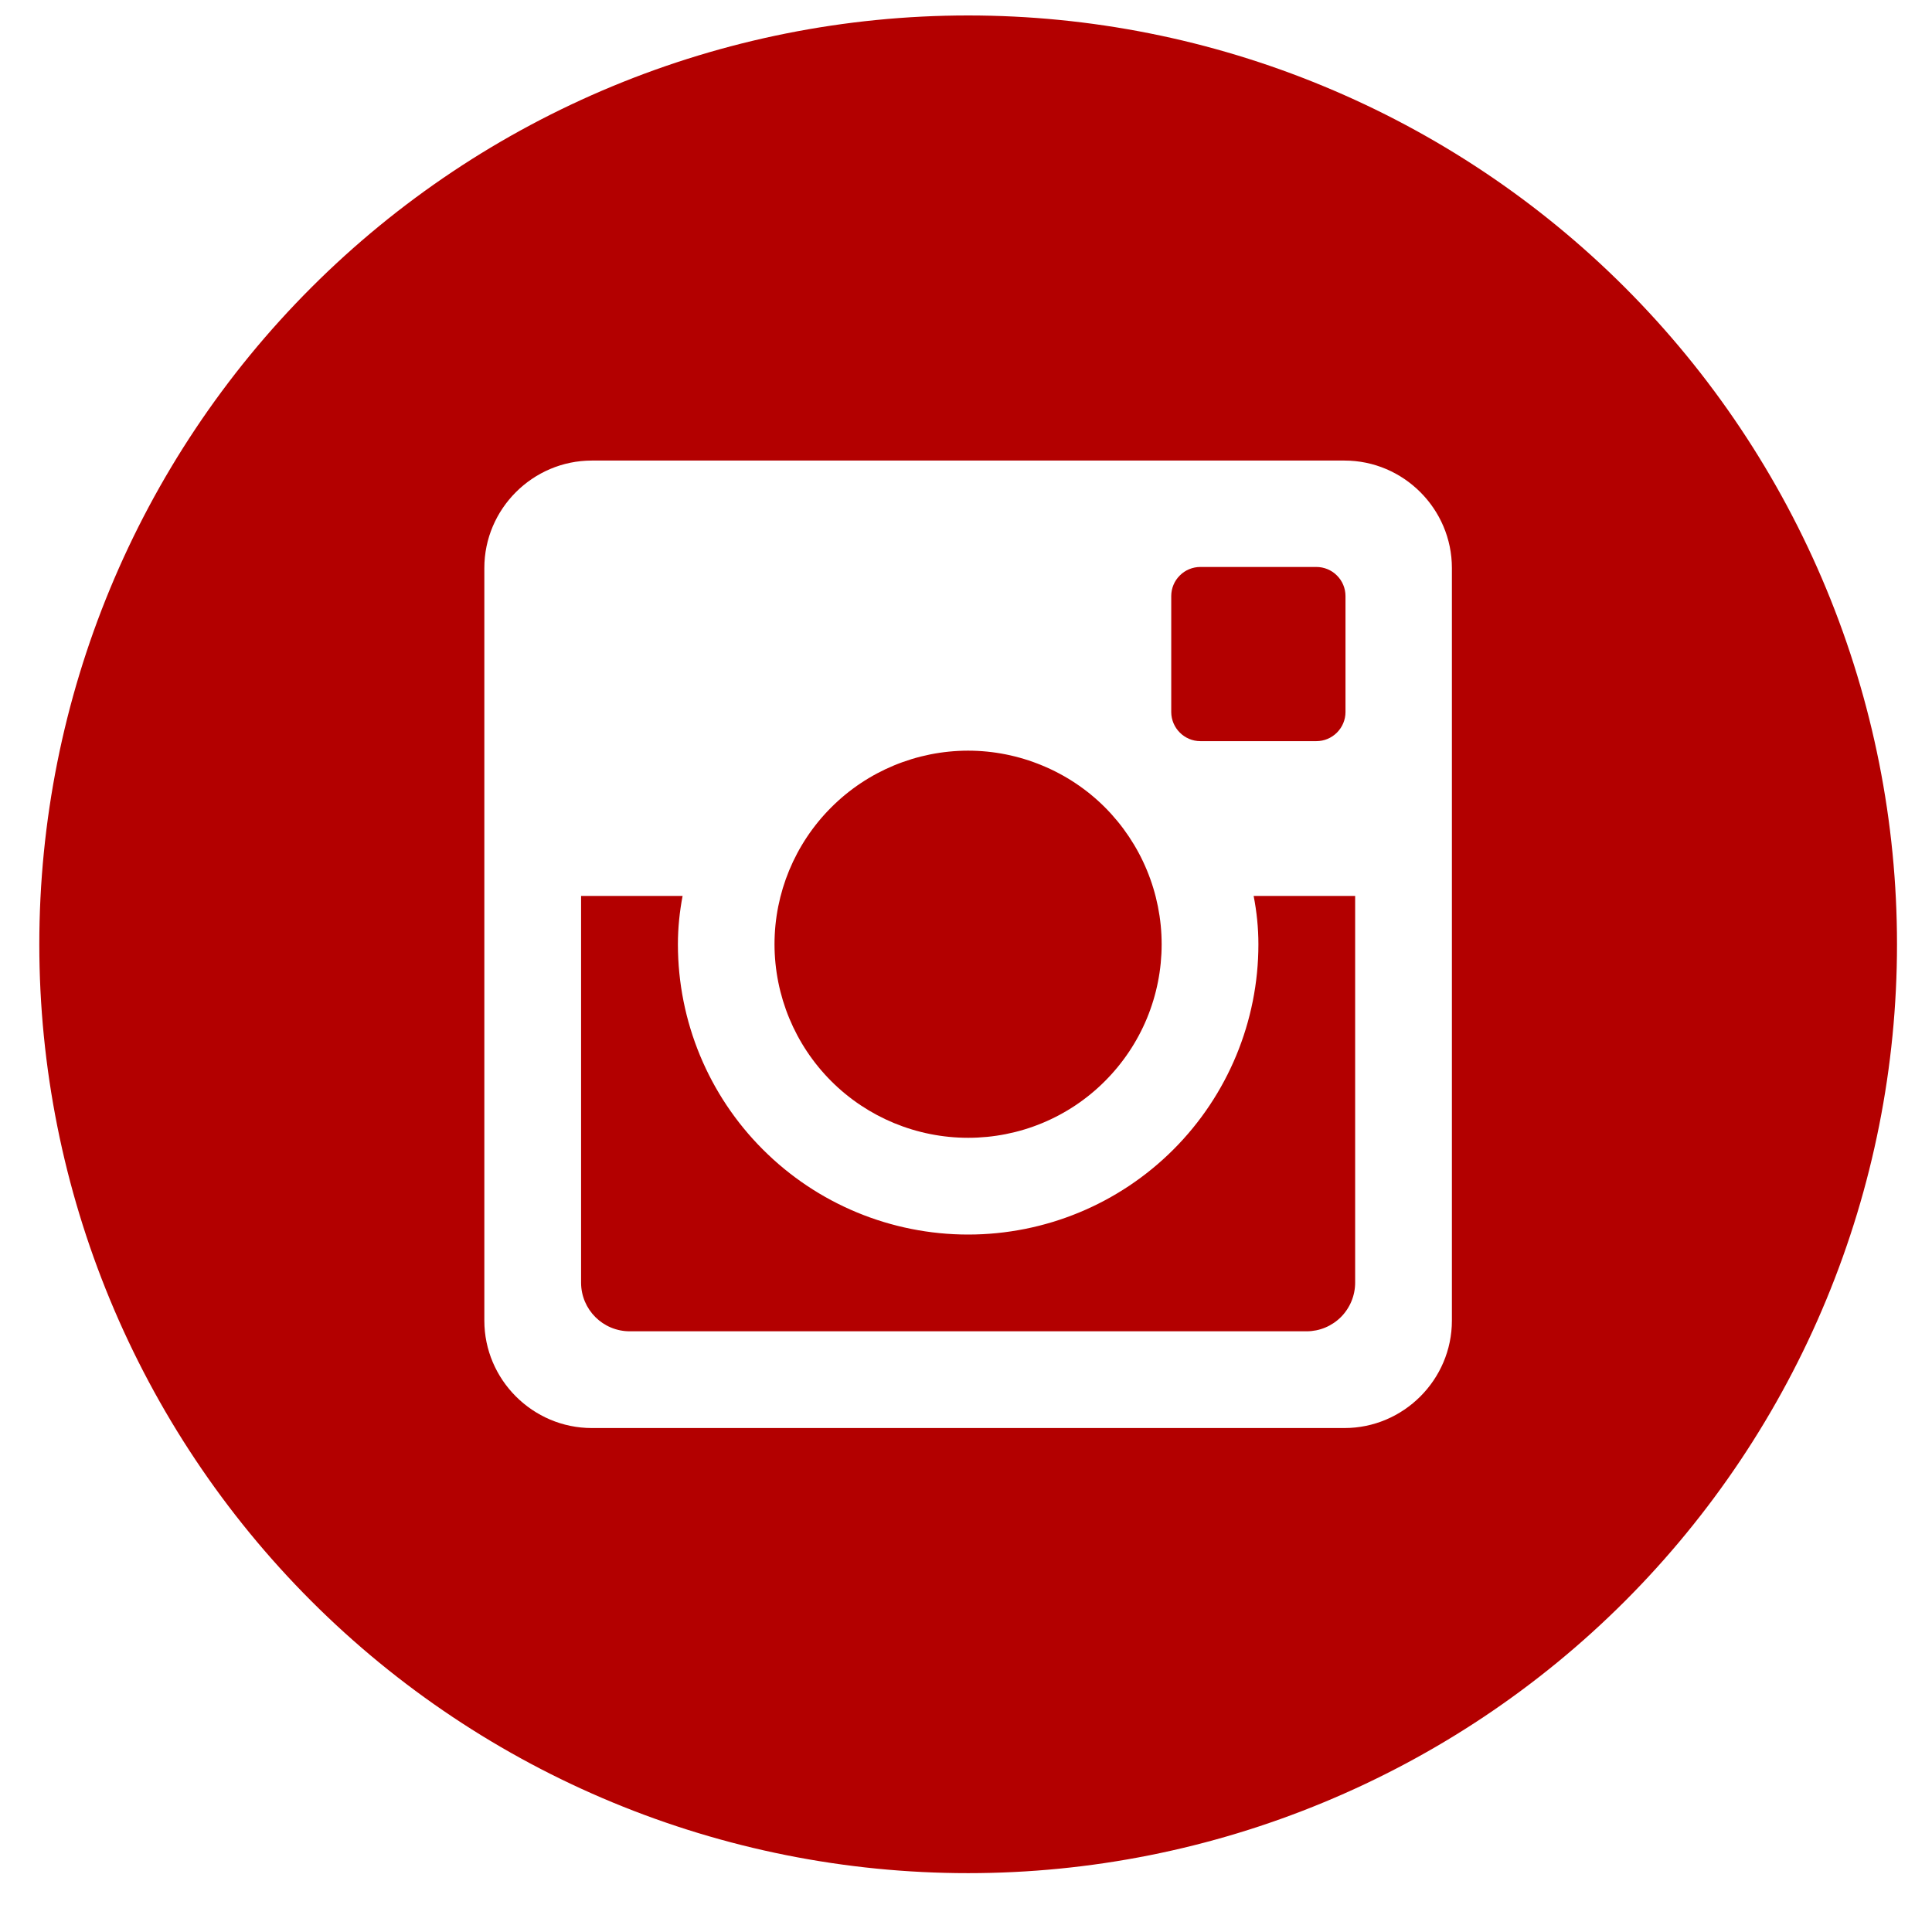 <?xml version="1.0" encoding="UTF-8"?> <svg xmlns="http://www.w3.org/2000/svg" width="26" height="26" viewBox="0 0 26 26" fill="none"> <path d="M16.935 12.708C16.935 13.744 16.523 14.738 15.791 15.47C15.058 16.203 14.065 16.614 13.029 16.614C11.993 16.614 10.999 16.203 10.267 15.47C9.534 14.738 9.123 13.744 9.123 12.708C9.123 12.485 9.146 12.268 9.186 12.057H7.82V17.261C7.82 17.623 8.113 17.916 8.475 17.916H17.584C17.757 17.916 17.923 17.847 18.046 17.724C18.168 17.601 18.237 17.435 18.237 17.261V12.057H16.871C16.912 12.268 16.935 12.485 16.935 12.708ZM13.029 15.312C13.371 15.312 13.71 15.245 14.026 15.114C14.342 14.983 14.629 14.791 14.87 14.549C15.112 14.307 15.304 14.02 15.435 13.704C15.566 13.387 15.633 13.049 15.633 12.707C15.633 12.365 15.565 12.026 15.434 11.71C15.303 11.394 15.111 11.107 14.87 10.865C14.628 10.623 14.34 10.431 14.024 10.301C13.708 10.17 13.37 10.102 13.027 10.102C12.337 10.103 11.674 10.377 11.186 10.866C10.697 11.355 10.423 12.017 10.423 12.708C10.424 13.399 10.698 14.061 11.187 14.55C11.675 15.038 12.338 15.312 13.029 15.312ZM16.154 9.974H17.715C17.819 9.974 17.918 9.933 17.992 9.859C18.065 9.786 18.107 9.687 18.107 9.583V8.022C18.107 7.918 18.066 7.818 17.992 7.745C17.919 7.671 17.819 7.63 17.715 7.63H16.154C16.05 7.63 15.95 7.671 15.877 7.745C15.803 7.818 15.762 7.918 15.762 8.022V9.583C15.763 9.798 15.939 9.974 16.154 9.974ZM13.029 0.208C9.714 0.208 6.534 1.525 4.19 3.869C1.846 6.213 0.529 9.393 0.529 12.708C0.529 16.023 1.846 19.203 4.19 21.547C6.534 23.891 9.714 25.208 13.029 25.208C14.67 25.208 16.296 24.885 17.812 24.256C19.329 23.628 20.707 22.708 21.868 21.547C23.028 20.386 23.949 19.008 24.577 17.492C25.206 15.975 25.529 14.35 25.529 12.708C25.529 11.066 25.206 9.441 24.577 7.924C23.949 6.408 23.028 5.03 21.868 3.869C20.707 2.708 19.329 1.788 17.812 1.16C16.296 0.531 14.67 0.208 13.029 0.208ZM19.539 17.772C19.539 18.567 18.888 19.218 18.093 19.218H7.965C7.169 19.218 6.518 18.567 6.518 17.772V7.644C6.518 6.849 7.169 6.198 7.965 6.198H18.093C18.888 6.198 19.539 6.849 19.539 7.644V17.772Z" fill="#B30000"></path> </svg> 